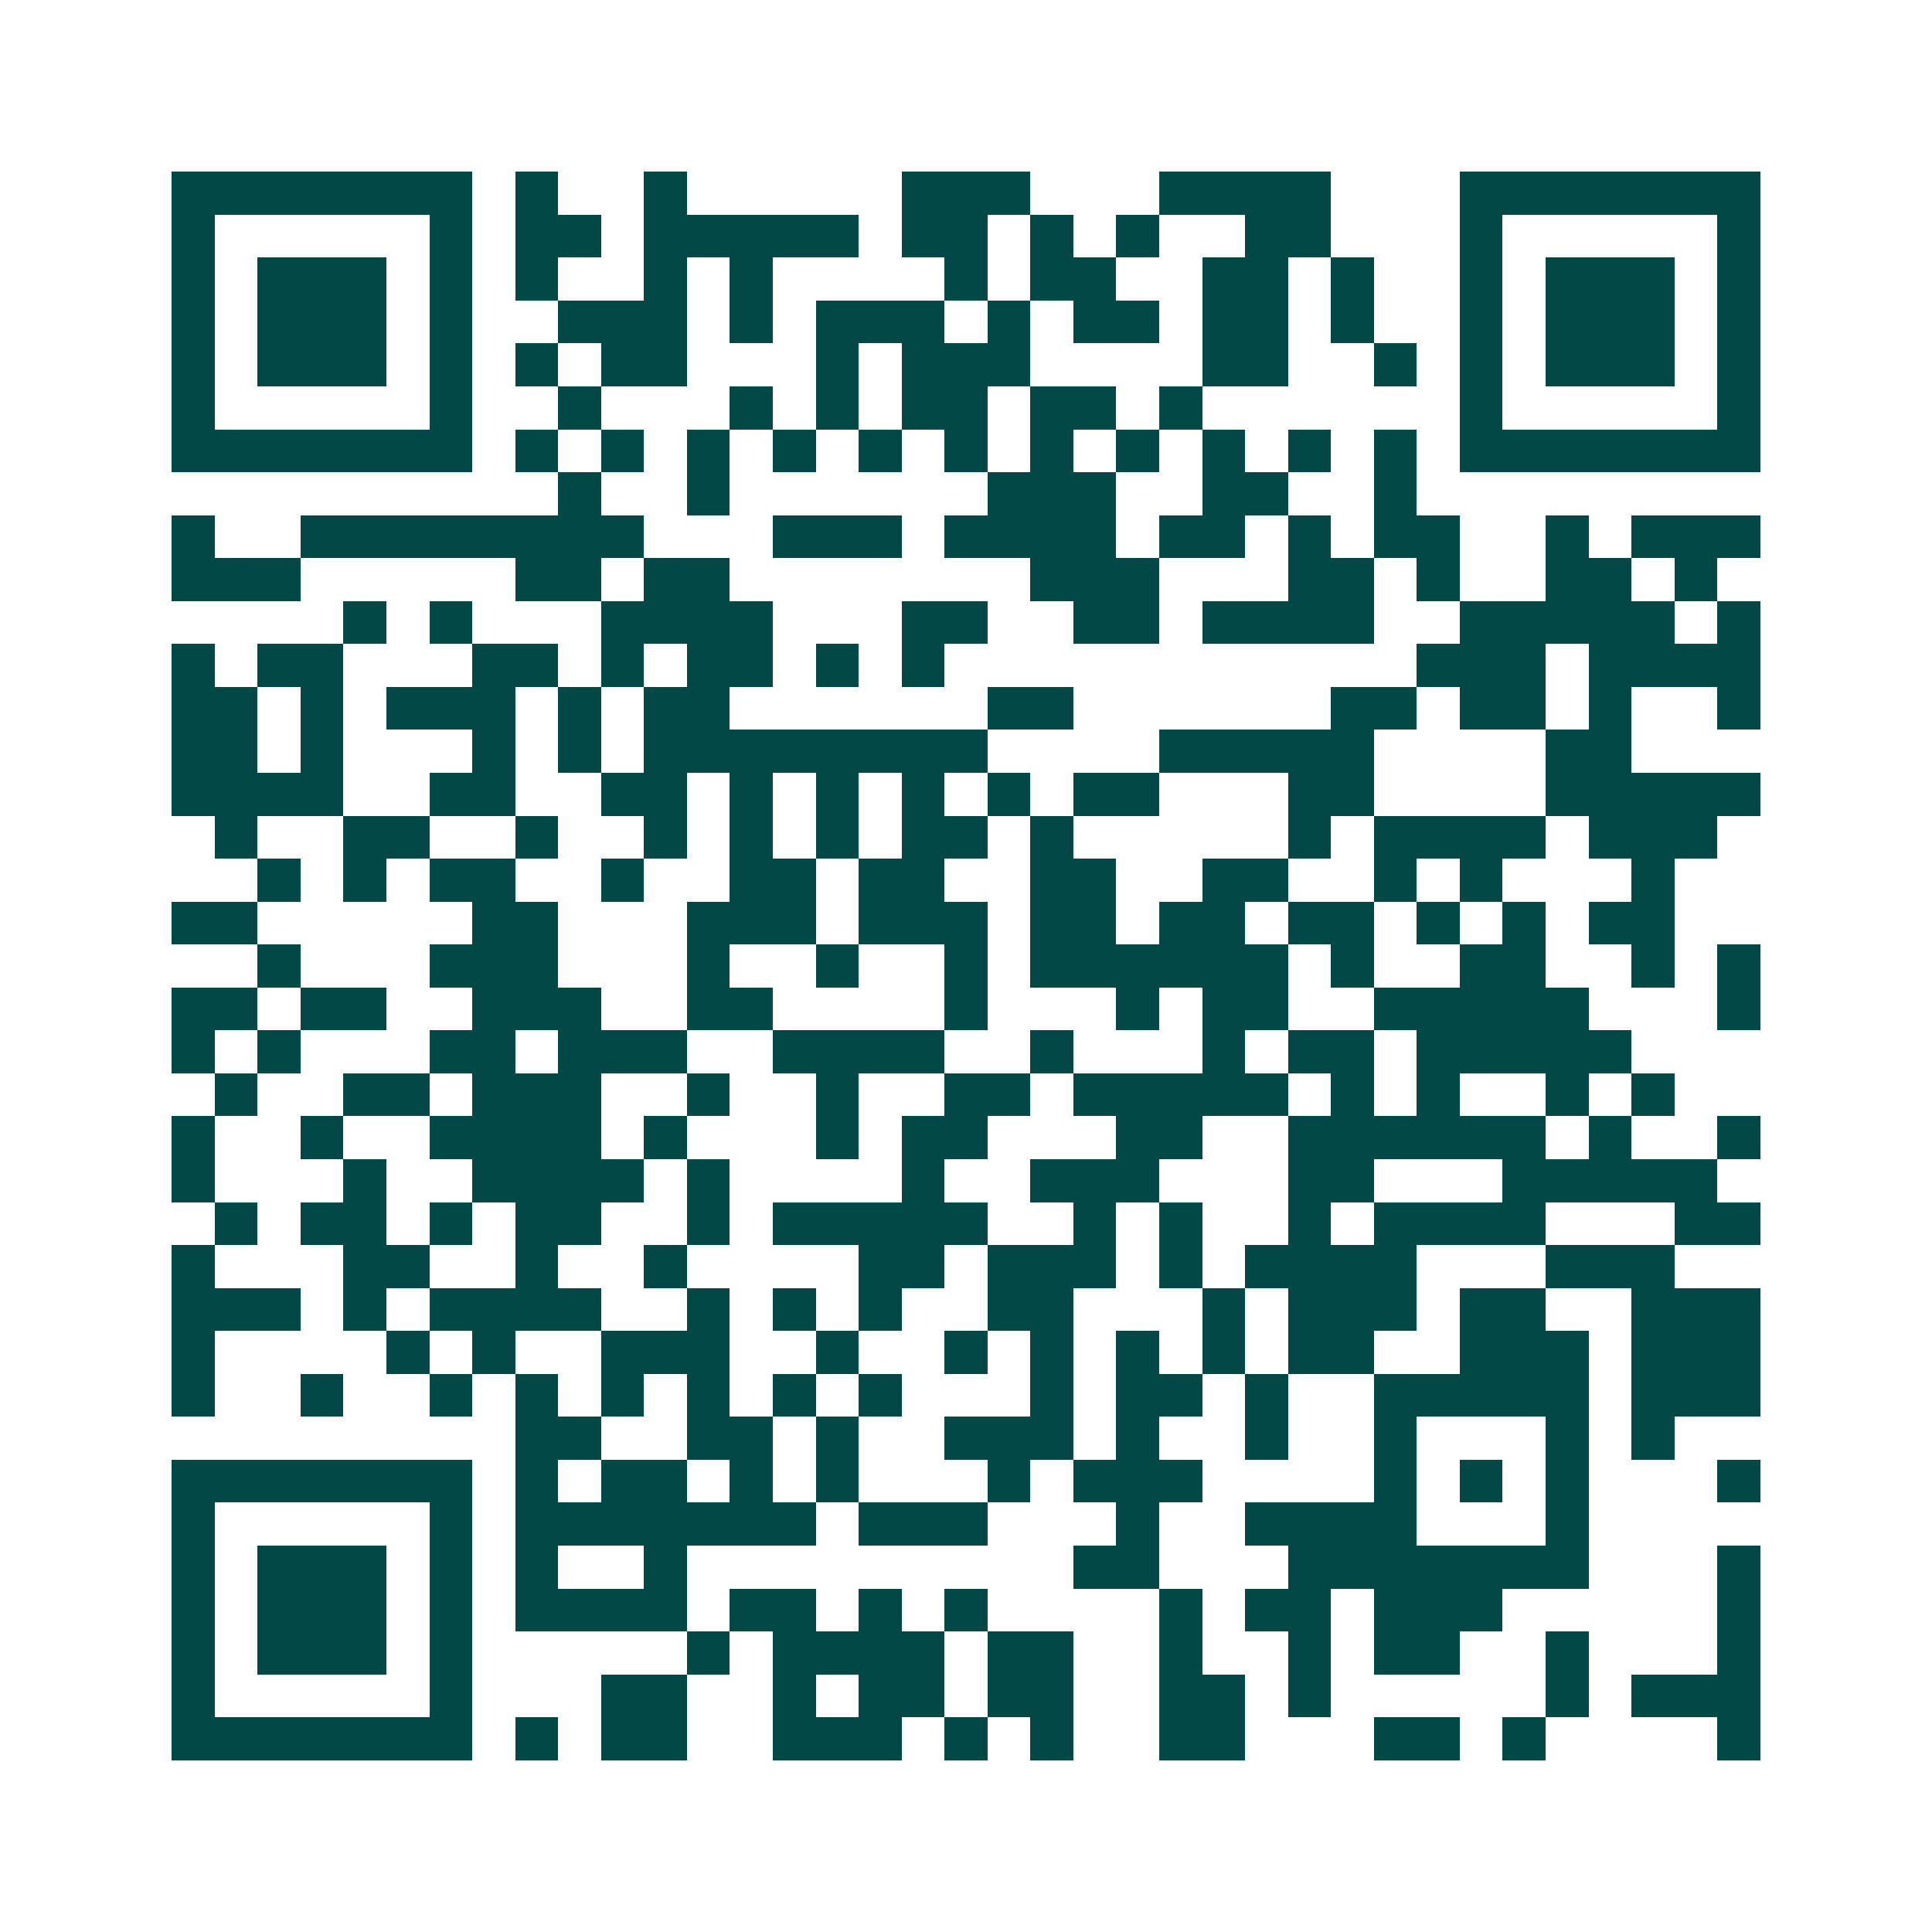 <svg xmlns="http://www.w3.org/2000/svg" width="200" height="200" viewBox="0 0 45 45" shape-rendering="crispEdges"><path fill="#ffffff" d="M0 0h45v45H0z"/><path stroke="#014847" d="M4 4.5h7m1 0h1m2 0h1m5 0h3m3 0h4m3 0h7M4 5.5h1m5 0h1m1 0h2m1 0h5m1 0h2m1 0h1m1 0h1m2 0h2m3 0h1m5 0h1M4 6.5h1m1 0h3m1 0h1m1 0h1m2 0h1m1 0h1m4 0h1m1 0h2m2 0h2m1 0h1m2 0h1m1 0h3m1 0h1M4 7.5h1m1 0h3m1 0h1m2 0h3m1 0h1m1 0h3m1 0h1m1 0h2m1 0h2m1 0h1m2 0h1m1 0h3m1 0h1M4 8.5h1m1 0h3m1 0h1m1 0h1m1 0h2m3 0h1m1 0h3m4 0h2m2 0h1m1 0h1m1 0h3m1 0h1M4 9.5h1m5 0h1m2 0h1m3 0h1m1 0h1m1 0h2m1 0h2m1 0h1m6 0h1m5 0h1M4 10.5h7m1 0h1m1 0h1m1 0h1m1 0h1m1 0h1m1 0h1m1 0h1m1 0h1m1 0h1m1 0h1m1 0h1m1 0h7M13 11.5h1m2 0h1m6 0h3m2 0h2m2 0h1M4 12.5h1m2 0h8m3 0h3m1 0h4m1 0h2m1 0h1m1 0h2m2 0h1m1 0h3M4 13.5h3m5 0h2m1 0h2m7 0h3m3 0h2m1 0h1m2 0h2m1 0h1M8 14.5h1m1 0h1m3 0h4m3 0h2m2 0h2m1 0h4m2 0h5m1 0h1M4 15.5h1m1 0h2m3 0h2m1 0h1m1 0h2m1 0h1m1 0h1m11 0h3m1 0h4M4 16.5h2m1 0h1m1 0h3m1 0h1m1 0h2m6 0h2m6 0h2m1 0h2m1 0h1m2 0h1M4 17.5h2m1 0h1m3 0h1m1 0h1m1 0h8m4 0h5m4 0h2M4 18.5h4m2 0h2m2 0h2m1 0h1m1 0h1m1 0h1m1 0h1m1 0h2m3 0h2m4 0h5M5 19.5h1m2 0h2m2 0h1m2 0h1m1 0h1m1 0h1m1 0h2m1 0h1m5 0h1m1 0h4m1 0h3M6 20.5h1m1 0h1m1 0h2m2 0h1m2 0h2m1 0h2m2 0h2m2 0h2m2 0h1m1 0h1m3 0h1M4 21.5h2m5 0h2m3 0h3m1 0h3m1 0h2m1 0h2m1 0h2m1 0h1m1 0h1m1 0h2M6 22.5h1m3 0h3m3 0h1m2 0h1m2 0h1m1 0h6m1 0h1m2 0h2m2 0h1m1 0h1M4 23.5h2m1 0h2m2 0h3m2 0h2m4 0h1m3 0h1m1 0h2m2 0h5m3 0h1M4 24.5h1m1 0h1m3 0h2m1 0h3m2 0h4m2 0h1m3 0h1m1 0h2m1 0h5M5 25.5h1m2 0h2m1 0h3m2 0h1m2 0h1m2 0h2m1 0h5m1 0h1m1 0h1m2 0h1m1 0h1M4 26.5h1m2 0h1m2 0h4m1 0h1m3 0h1m1 0h2m3 0h2m2 0h6m1 0h1m2 0h1M4 27.5h1m3 0h1m2 0h4m1 0h1m4 0h1m2 0h3m3 0h2m3 0h5M5 28.5h1m1 0h2m1 0h1m1 0h2m2 0h1m1 0h5m2 0h1m1 0h1m2 0h1m1 0h4m3 0h2M4 29.5h1m3 0h2m2 0h1m2 0h1m4 0h2m1 0h3m1 0h1m1 0h4m3 0h3M4 30.5h3m1 0h1m1 0h4m2 0h1m1 0h1m1 0h1m2 0h2m3 0h1m1 0h3m1 0h2m2 0h3M4 31.5h1m4 0h1m1 0h1m2 0h3m2 0h1m2 0h1m1 0h1m1 0h1m1 0h1m1 0h2m2 0h3m1 0h3M4 32.5h1m2 0h1m2 0h1m1 0h1m1 0h1m1 0h1m1 0h1m1 0h1m3 0h1m1 0h2m1 0h1m2 0h5m1 0h3M12 33.5h2m2 0h2m1 0h1m2 0h3m1 0h1m2 0h1m2 0h1m3 0h1m1 0h1M4 34.5h7m1 0h1m1 0h2m1 0h1m1 0h1m3 0h1m1 0h3m4 0h1m1 0h1m1 0h1m3 0h1M4 35.5h1m5 0h1m1 0h7m1 0h3m3 0h1m2 0h4m3 0h1M4 36.5h1m1 0h3m1 0h1m1 0h1m2 0h1m9 0h2m3 0h7m3 0h1M4 37.5h1m1 0h3m1 0h1m1 0h4m1 0h2m1 0h1m1 0h1m4 0h1m1 0h2m1 0h3m5 0h1M4 38.5h1m1 0h3m1 0h1m5 0h1m1 0h4m1 0h2m2 0h1m2 0h1m1 0h2m2 0h1m3 0h1M4 39.5h1m5 0h1m3 0h2m2 0h1m1 0h2m1 0h2m2 0h2m1 0h1m5 0h1m1 0h3M4 40.5h7m1 0h1m1 0h2m2 0h3m1 0h1m1 0h1m2 0h2m3 0h2m1 0h1m4 0h1"/></svg>
